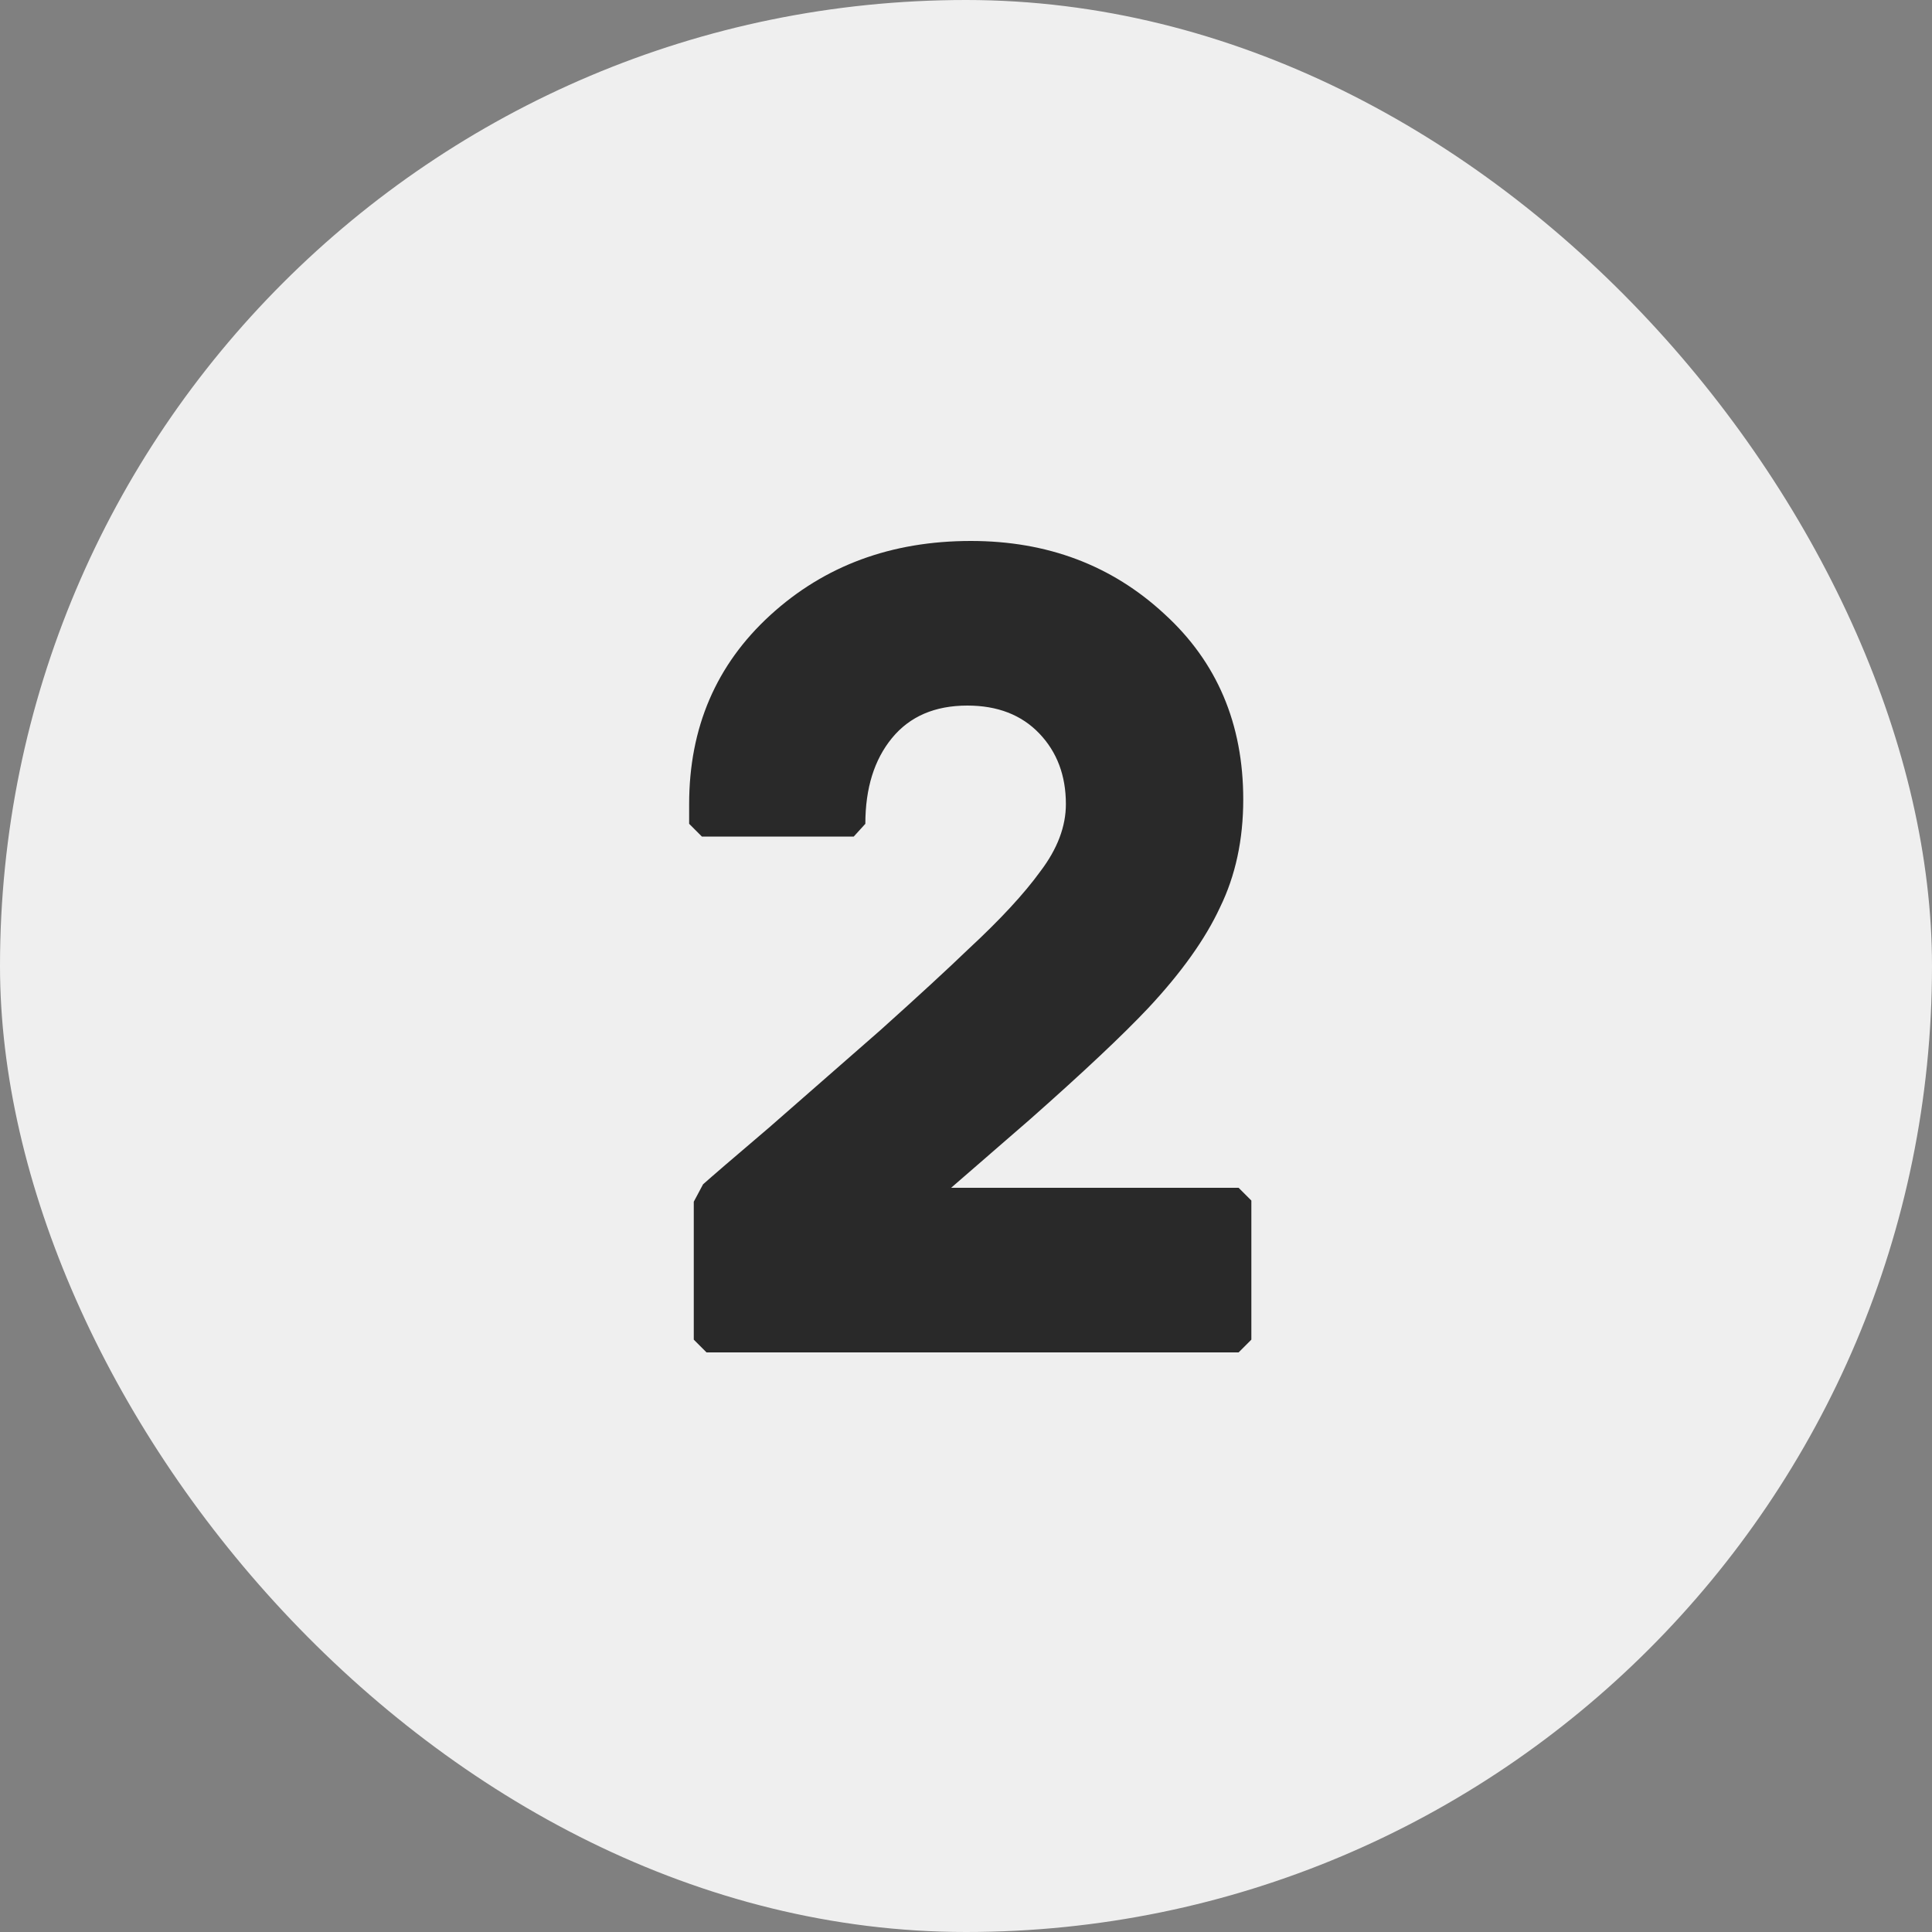 <?xml version="1.0" encoding="UTF-8"?> <svg xmlns="http://www.w3.org/2000/svg" width="20" height="20" viewBox="0 0 20 20" fill="none"><rect x="0" y="0" width="20" height="20" fill="#808080" stroke="none"/><rect width="20" height="20" rx="10" fill="#EFEFEF"></rect><path d="M9.846 12.296H12.822L12.954 12.428V13.868L12.822 14H7.314L7.182 13.868V12.44L7.278 12.26C7.358 12.188 7.586 11.992 7.962 11.672C8.338 11.344 8.722 11.008 9.114 10.664C9.506 10.312 9.81 10.032 10.026 9.824C10.354 9.52 10.602 9.252 10.77 9.02C10.946 8.788 11.034 8.556 11.034 8.324C11.034 8.028 10.942 7.784 10.758 7.592C10.574 7.4 10.326 7.304 10.014 7.304C9.678 7.304 9.418 7.416 9.234 7.64C9.05 7.864 8.958 8.16 8.958 8.528L8.838 8.66H7.266L7.134 8.528V8.324C7.134 7.532 7.414 6.88 7.974 6.368C8.534 5.856 9.226 5.6 10.05 5.6C10.842 5.6 11.51 5.852 12.054 6.356C12.598 6.852 12.87 7.492 12.87 8.276C12.87 8.692 12.79 9.064 12.63 9.392C12.478 9.72 12.23 10.068 11.886 10.436C11.622 10.716 11.214 11.1 10.662 11.588L9.846 12.296Z" fill="#292929"></path></svg> 